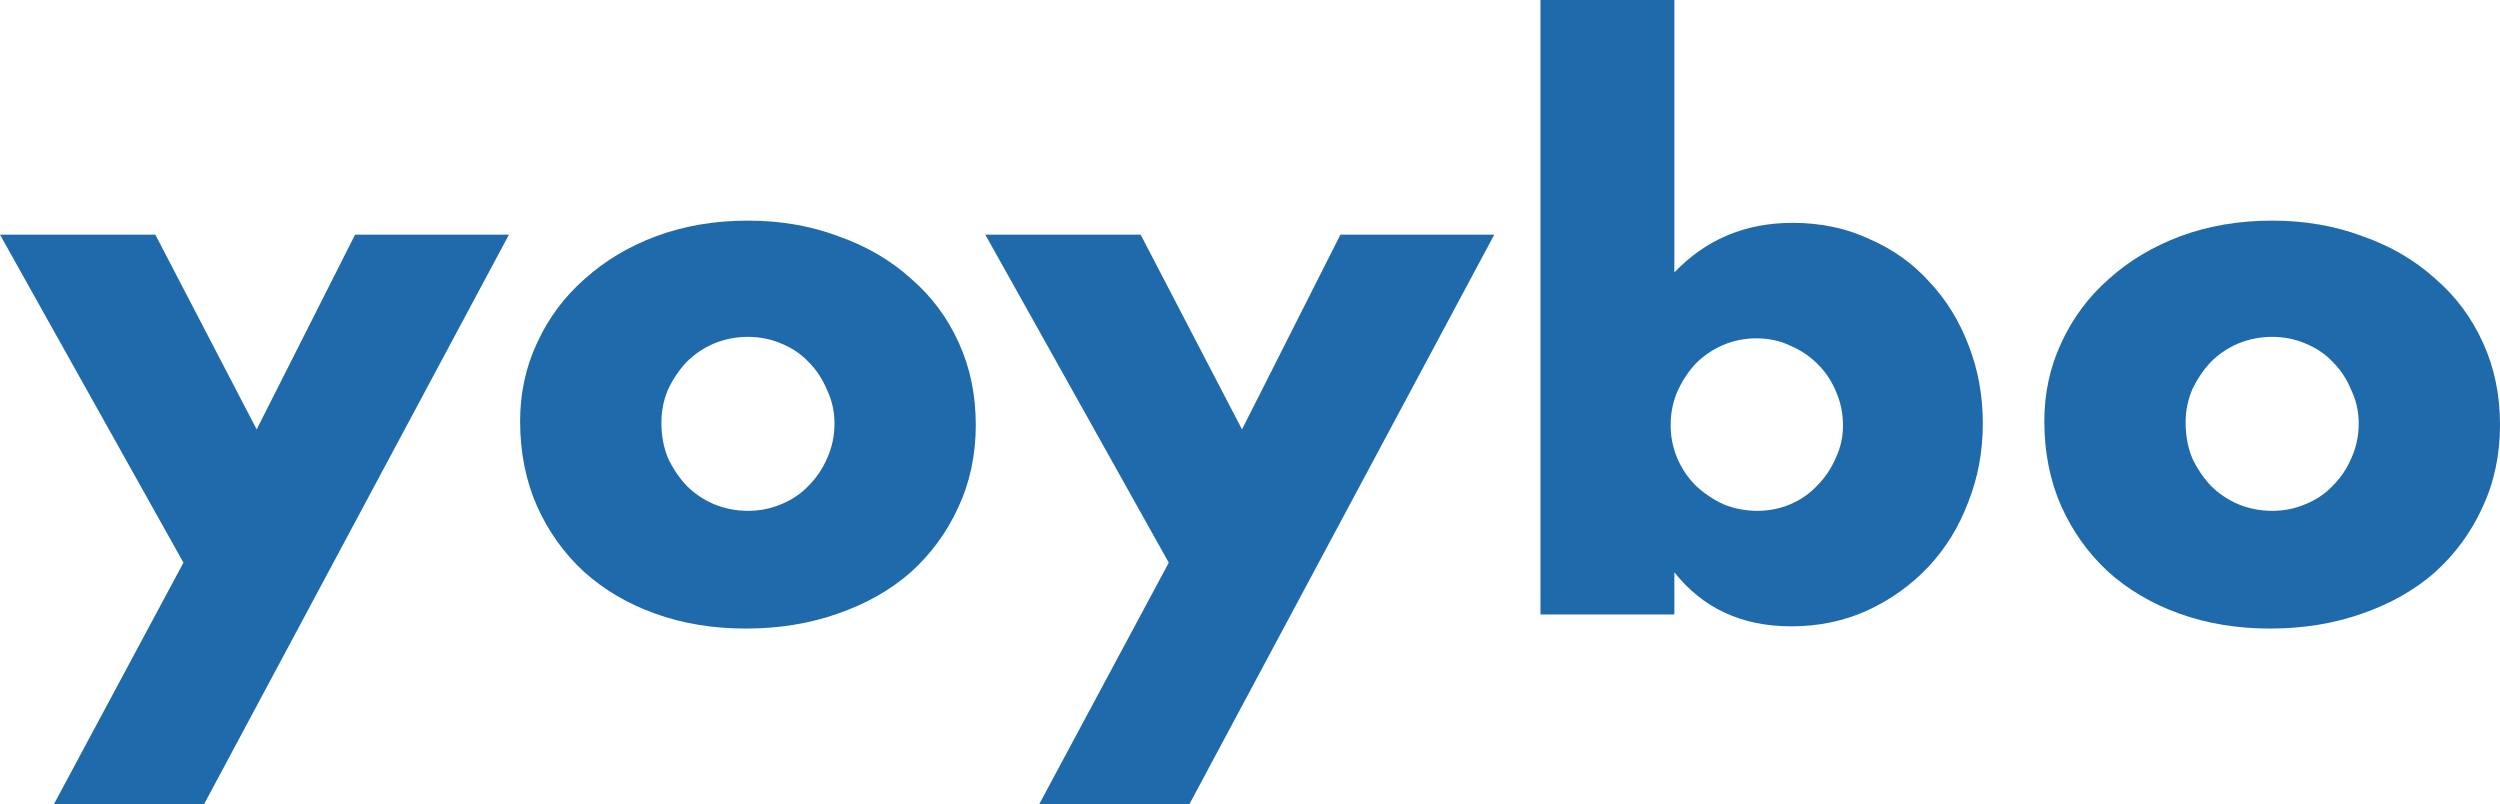 <svg width="995" height="320" viewBox="0 0 995 320" fill="none" xmlns="http://www.w3.org/2000/svg">
<path d="M73.013 223.941L0 93.407H61.825L102.159 170.902L141.315 93.407H202.552L81.256 320H21.492L73.013 223.941Z" fill="#1E6AAA"/>
<path d="M263.239 168.25C263.239 173.358 264.122 178.072 265.888 182.394C267.851 186.519 270.304 190.153 273.249 193.297C276.389 196.44 280.02 198.895 284.142 200.663C288.46 202.431 292.974 203.315 297.684 203.315C302.395 203.315 306.811 202.431 310.933 200.663C315.251 198.895 318.882 196.44 321.826 193.297C324.966 190.153 327.419 186.519 329.186 182.394C331.148 178.072 332.13 173.456 332.13 168.545C332.13 163.831 331.148 159.411 329.186 155.285C327.419 150.964 324.966 147.231 321.826 144.088C318.882 140.945 315.251 138.49 310.933 136.722C306.811 134.954 302.395 134.07 297.684 134.07C292.974 134.07 288.46 134.954 284.142 136.722C280.02 138.49 276.389 140.945 273.249 144.088C270.304 147.231 267.851 150.866 265.888 154.991C264.122 159.116 263.239 163.536 263.239 168.25ZM207.007 167.661C207.007 156.464 209.264 146.053 213.778 136.427C218.293 126.605 224.573 118.158 232.62 111.087C240.667 103.818 250.187 98.122 261.178 93.996C272.365 89.871 284.534 87.808 297.684 87.808C310.638 87.808 322.611 89.871 333.602 93.996C344.789 97.925 354.407 103.524 362.454 110.792C370.697 117.864 377.076 126.409 381.59 136.427C386.104 146.249 388.362 157.152 388.362 169.134C388.362 181.117 386.006 192.118 381.296 202.136C376.781 211.958 370.501 220.503 362.454 227.772C354.407 234.843 344.691 240.344 333.307 244.273C322.12 248.201 309.951 250.166 296.801 250.166C283.847 250.166 271.875 248.201 260.883 244.273C249.892 240.344 240.373 234.745 232.326 227.477C224.475 220.209 218.293 211.565 213.778 201.547C209.264 191.332 207.007 180.037 207.007 167.661Z" fill="#1E6AAA"/>
<path d="M465.172 223.941L392.159 93.407H453.984L494.318 170.902L533.474 93.407H594.711L473.415 320H413.651L465.172 223.941Z" fill="#1E6AAA"/>
<path d="M733.517 169.429C733.517 164.715 732.633 160.295 730.867 156.169C729.1 151.848 726.647 148.115 723.507 144.972C720.366 141.829 716.735 139.374 712.614 137.606C708.492 135.642 703.978 134.659 699.071 134.659C694.36 134.659 689.944 135.543 685.823 137.311C681.701 139.079 678.07 141.535 674.93 144.678C671.985 147.821 669.532 151.553 667.569 155.875C665.803 160 664.92 164.42 664.92 169.134C664.92 173.849 665.803 178.269 667.569 182.394C669.336 186.519 671.789 190.153 674.93 193.297C678.07 196.243 681.701 198.699 685.823 200.663C690.141 202.431 694.655 203.315 699.365 203.315C704.076 203.315 708.492 202.431 712.614 200.663C716.735 198.895 720.268 196.44 723.212 193.297C726.353 190.153 728.806 186.519 730.573 182.394C732.535 178.269 733.517 173.947 733.517 169.429ZM666.392 0V108.435C678.953 95.273 694.655 88.692 713.497 88.692C724.684 88.692 734.89 90.853 744.115 95.175C753.536 99.3 761.485 104.997 767.962 112.265C774.635 119.337 779.837 127.784 783.566 137.606C787.295 147.231 789.159 157.545 789.159 168.545C789.159 179.742 787.197 190.252 783.271 200.074C779.542 209.896 774.243 218.441 767.373 225.709C760.504 232.977 752.359 238.772 742.938 243.094C733.713 247.219 723.703 249.282 712.908 249.282C693.281 249.282 677.776 242.112 666.392 227.772V244.567H613.104V0H666.392Z" fill="#1E6AAA"/>
<path d="M869.877 168.251C869.877 173.358 870.76 178.072 872.527 182.394C874.49 186.519 876.943 190.154 879.887 193.297C883.027 196.44 886.658 198.895 890.78 200.663C895.098 202.431 899.612 203.315 904.323 203.315C909.033 203.315 913.449 202.431 917.571 200.663C921.889 198.895 925.52 196.44 928.464 193.297C931.604 190.154 934.058 186.519 935.824 182.394C937.787 178.072 938.768 173.456 938.768 168.545C938.768 163.831 937.787 159.411 935.824 155.285C934.058 150.964 931.604 147.231 928.464 144.088C925.52 140.945 921.889 138.49 917.571 136.722C913.449 134.954 909.033 134.07 904.323 134.07C899.612 134.07 895.098 134.954 890.78 136.722C886.658 138.49 883.027 140.945 879.887 144.088C876.943 147.231 874.49 150.866 872.527 154.991C870.76 159.116 869.877 163.536 869.877 168.251ZM813.646 167.661C813.646 156.464 815.903 146.053 820.417 136.427C824.931 126.605 831.212 118.158 839.259 111.087C847.306 103.818 856.825 98.122 867.816 93.996C879.004 89.871 891.173 87.808 904.323 87.808C917.277 87.808 929.249 89.871 940.24 93.996C951.428 97.925 961.045 103.524 969.092 110.792C977.336 117.864 983.714 126.409 988.229 136.427C992.743 146.249 995 157.152 995 169.134C995 181.117 992.645 192.118 987.934 202.136C983.42 211.958 977.139 220.503 969.092 227.772C961.045 234.843 951.33 240.344 939.946 244.273C928.758 248.201 916.59 250.166 903.44 250.166C890.486 250.166 878.513 248.201 867.522 244.273C856.531 240.344 847.012 234.745 838.964 227.477C831.114 220.209 824.931 211.565 820.417 201.547C815.903 191.332 813.646 180.037 813.646 167.661Z" fill="#1E6AAA"/>
</svg>
